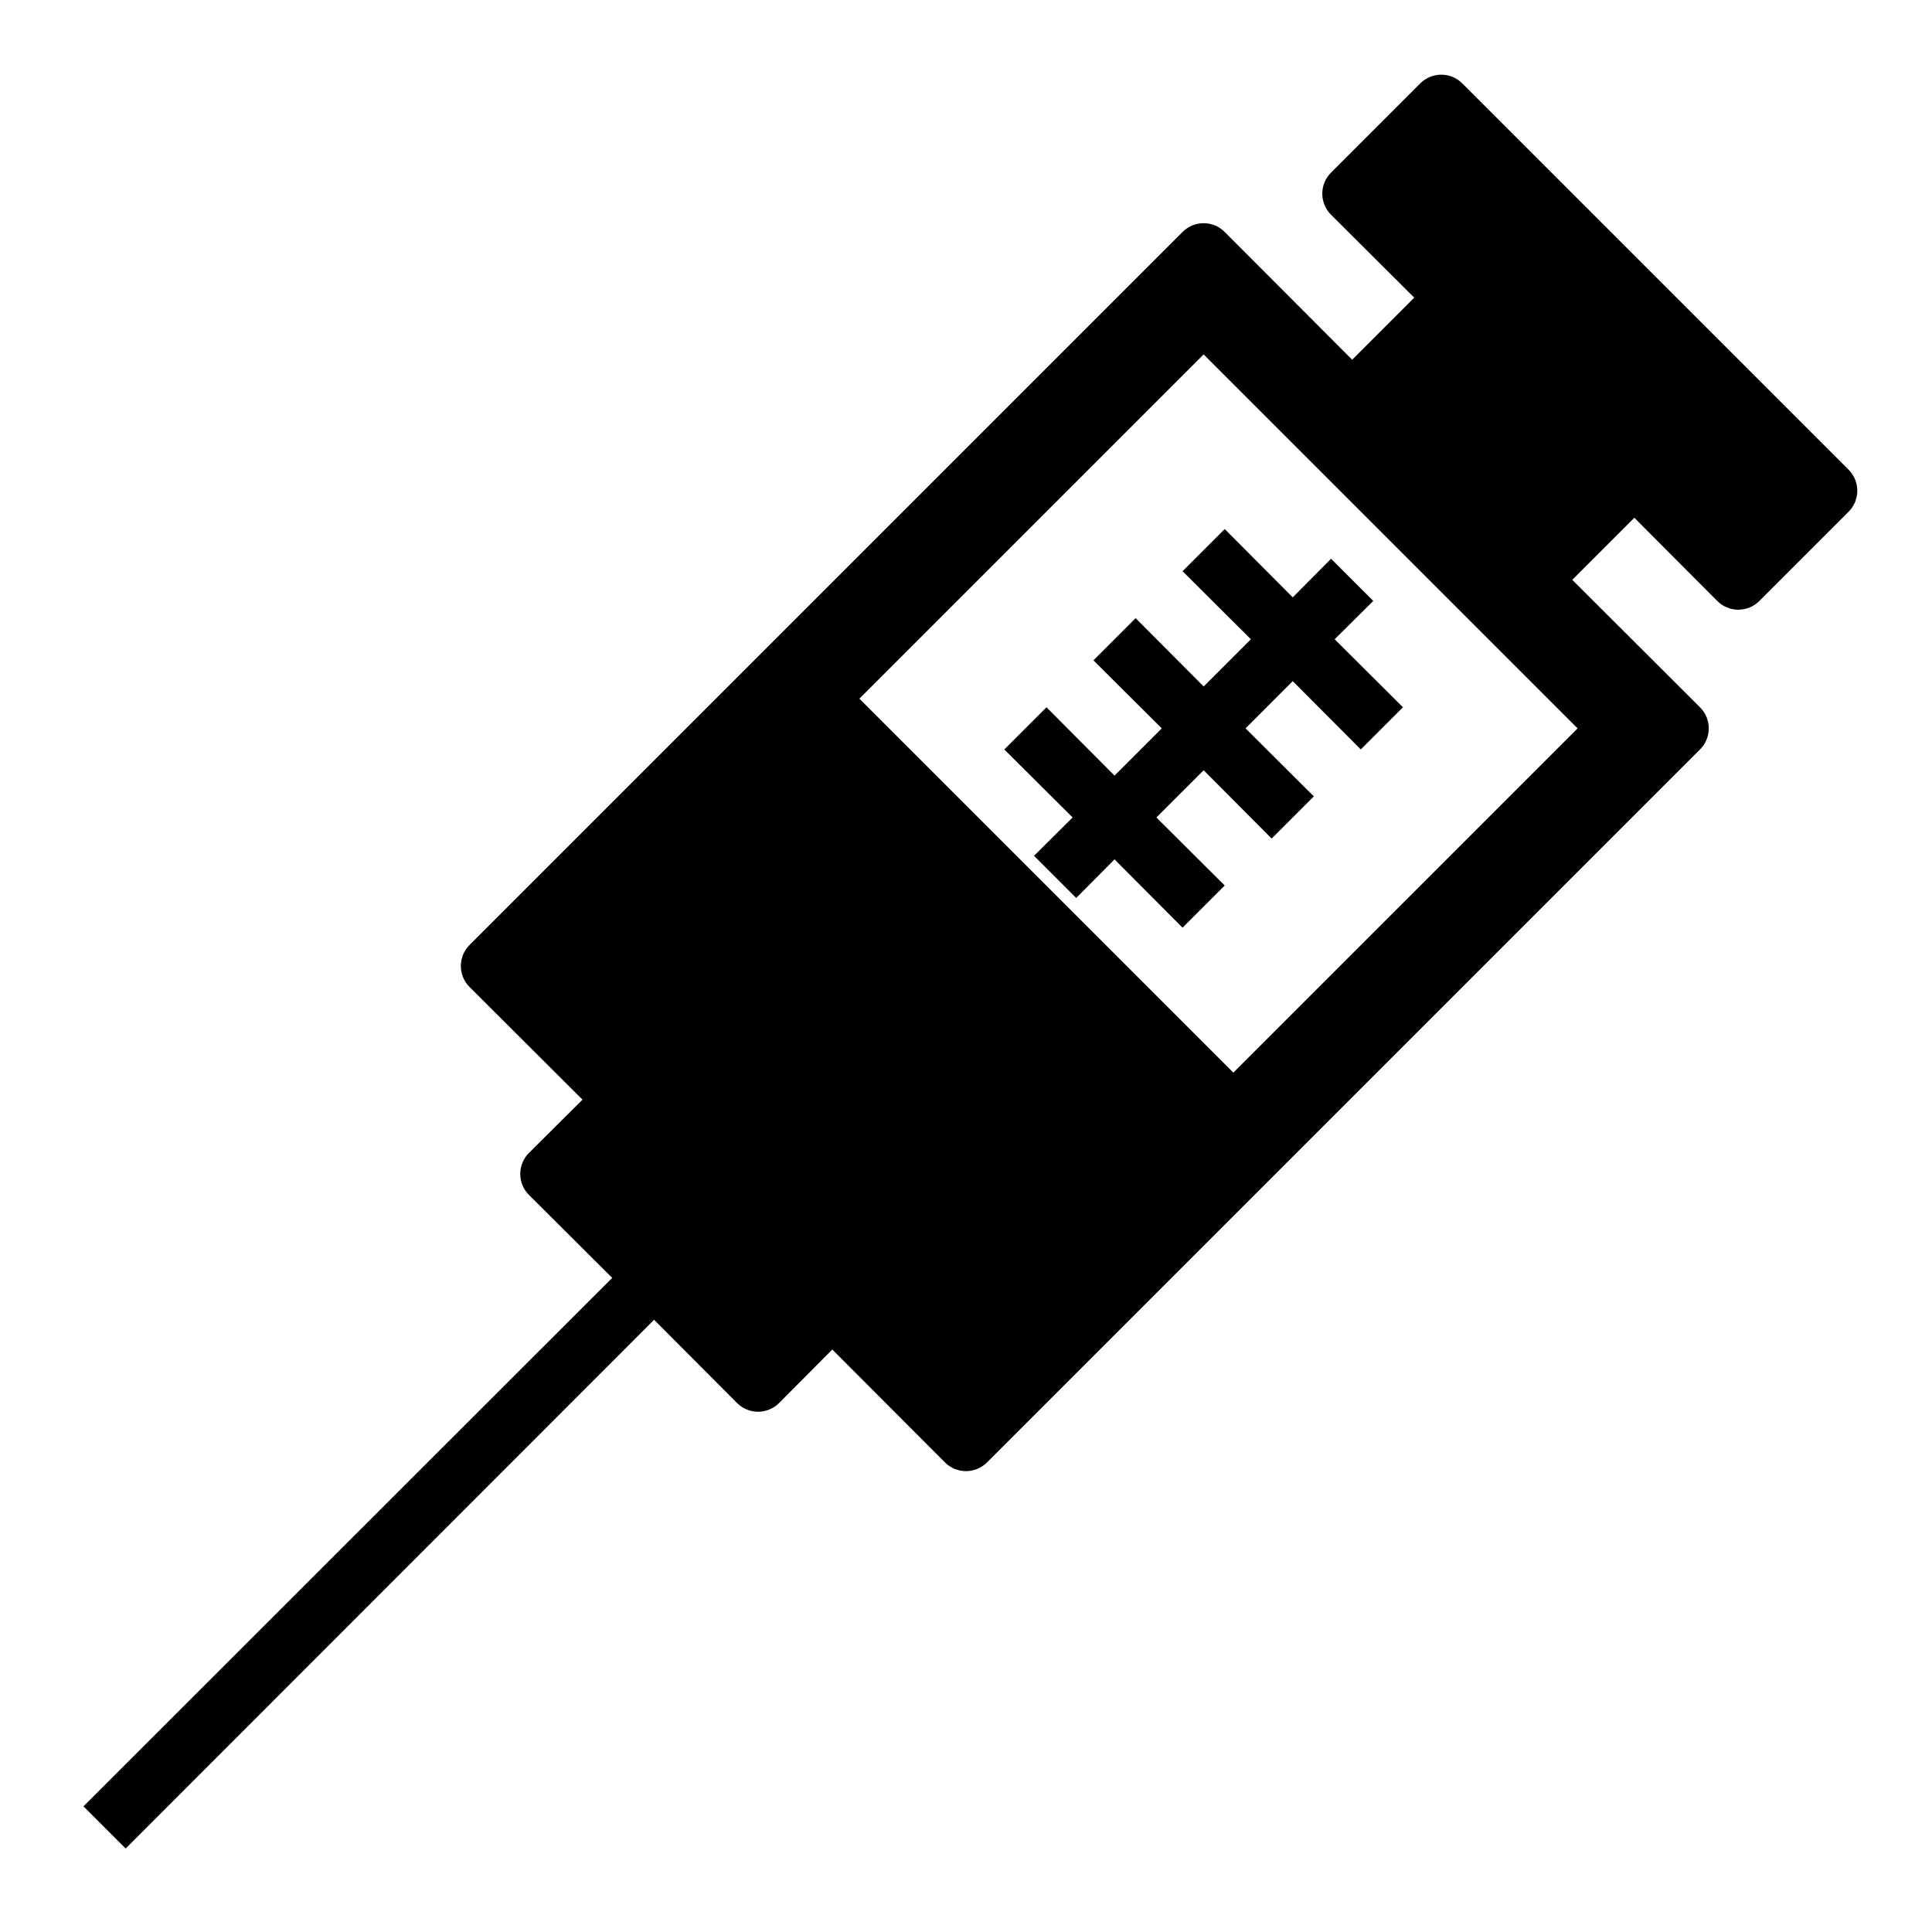 <?xml version="1.0" encoding="UTF-8"?>
<!-- The Best Svg Icon site in the world: iconSvg.co, Visit us! https://iconsvg.co -->
<svg fill="#000000" width="800px" height="800px" version="1.1" viewBox="144 144 512 512" xmlns="http://www.w3.org/2000/svg">
 <g>
  <path d="m531.54 166.12c-1.477-1.492-3.488-2.328-5.59-2.328-2.098 0-4.109 0.836-5.586 2.328l-23.617 23.617c-1.492 1.477-2.328 3.488-2.328 5.586 0 2.102 0.836 4.113 2.328 5.59l22.043 21.965-16.453 16.453-33.77-33.852h-0.004c-1.477-1.488-3.488-2.328-5.586-2.328-2.102 0-4.113 0.84-5.59 2.328l-188.93 188.93c-1.492 1.477-2.328 3.488-2.328 5.59 0 2.098 0.836 4.109 2.328 5.586l29.914 29.836-14.168 14.09h-0.004c-1.488 1.48-2.328 3.492-2.328 5.59 0 2.102 0.84 4.113 2.328 5.59l22.043 21.965-140.12 140.04 11.18 11.18 140.04-140.12 21.965 22.043h-0.004c1.48 1.488 3.492 2.328 5.59 2.328 2.098 0 4.109-0.84 5.59-2.328l14.09-14.168 29.836 29.914v-0.004c1.477 1.492 3.488 2.328 5.59 2.328 2.098 0 4.109-0.836 5.586-2.328l188.93-188.93v0.004c1.492-1.48 2.328-3.492 2.328-5.59 0-2.102-0.836-4.113-2.328-5.59l-33.848-33.77 16.453-16.453 21.965 22.043-0.004-0.004c1.477 1.492 3.488 2.328 5.59 2.328 2.098 0 4.109-0.836 5.59-2.328l23.617-23.617-0.004 0.004c1.492-1.48 2.328-3.492 2.328-5.59 0-2.102-0.836-4.113-2.328-5.59zm-60.691 262.14-99.109-99.109 91.238-91.234 99.105 99.109z"/>
  <path d="m457.39 295.38 18.105 18.027-12.516 12.516-18.027-18.105-11.18 11.18 18.105 18.027-12.516 12.516-18.027-18.105-11.18 11.18 18.105 18.023-10.23 10.156 11.176 11.18 10.156-10.234 18.027 18.105 11.176-11.18-18.105-18.027 12.52-12.516 18.023 18.105 11.18-11.176-18.105-18.027 12.516-12.52 18.027 18.109 11.18-11.18-18.105-18.027 10.234-10.156-11.18-11.176-10.156 10.234-18.027-18.109z"/>
 </g>
</svg>
